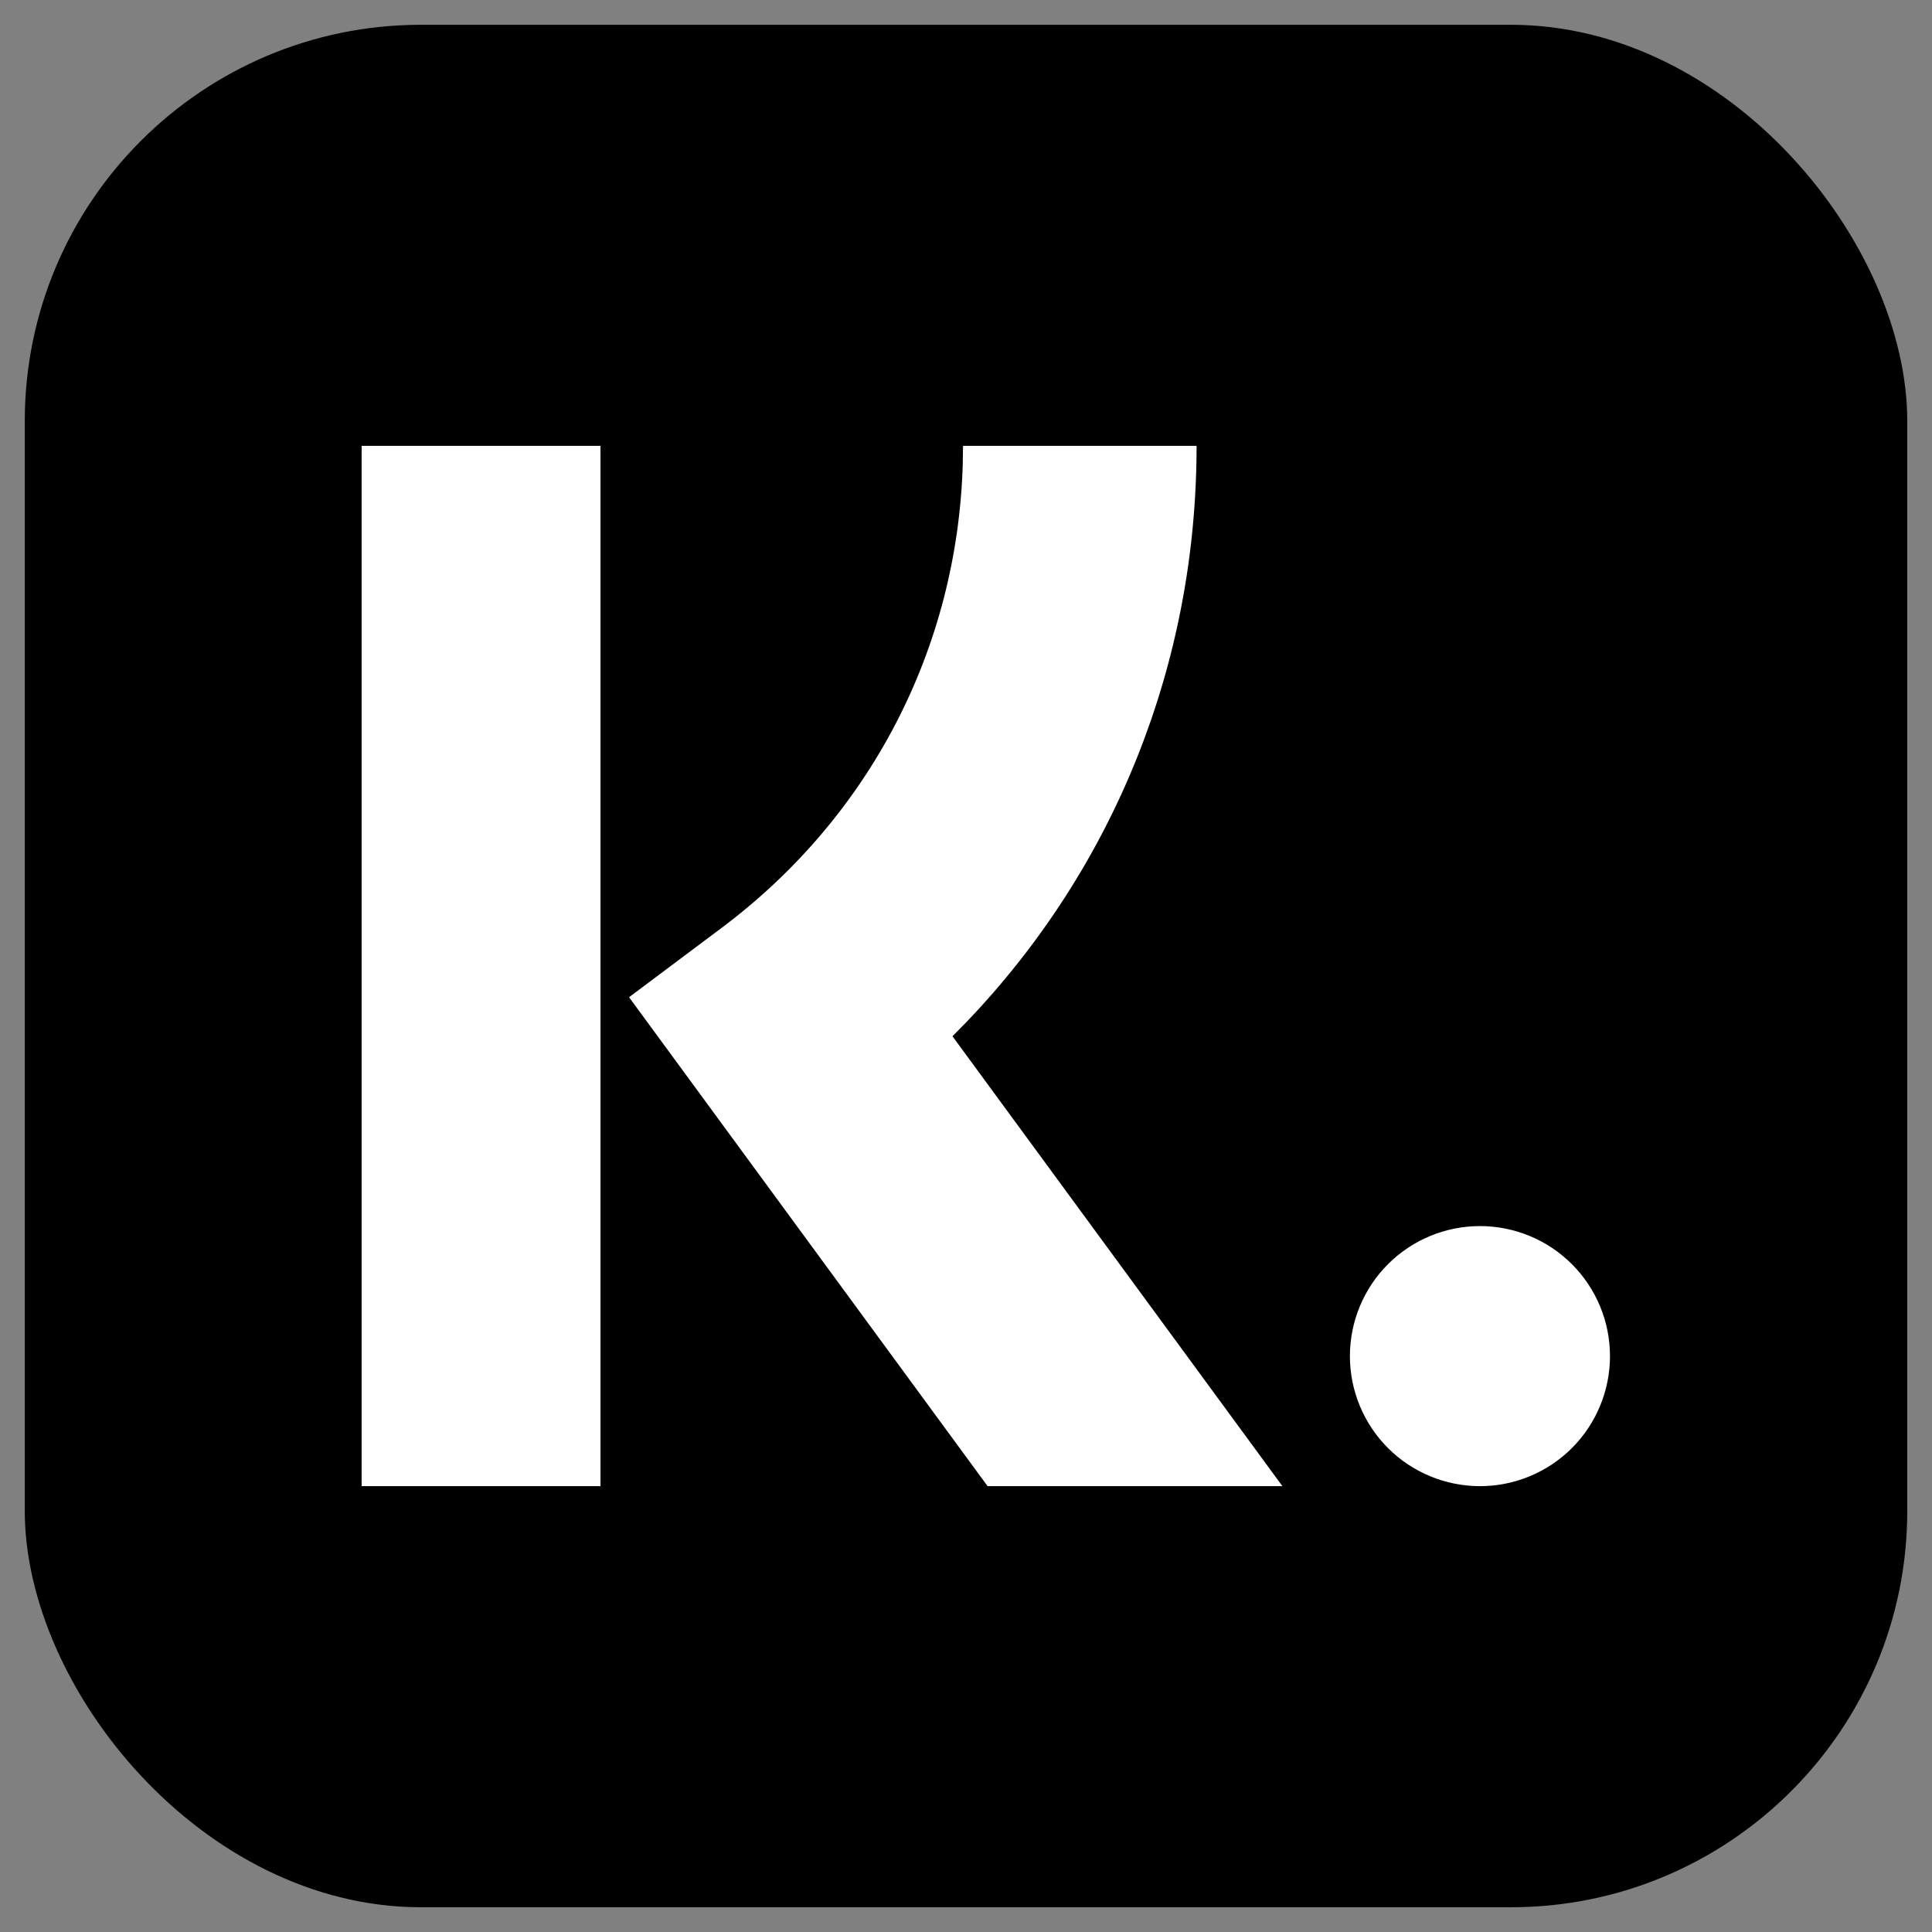 <svg width="52" height="52" viewBox="0 0 52 52" fill="none" xmlns="http://www.w3.org/2000/svg">
<rect x="0" y="0" width="52" height="52" fill="#808080" stroke="none"/>
<rect x="0.667" y="0.667" width="50.667" height="50.667" rx="10.667" fill="black"/>
<path d="M16.162 12V40H9.733V12H16.162ZM32.206 12C32.206 17.872 29.99 23.347 26.025 27.495L25.636 27.891L34.516 40H26.581L16.931 26.84L19.421 24.975C23.422 21.979 25.77 17.446 25.913 12.482L25.92 12H32.206ZM39.833 33C40.761 33 41.652 33.369 42.308 34.025C42.964 34.681 43.333 35.572 43.333 36.5C43.333 37.428 42.964 38.319 42.308 38.975C41.652 39.631 40.761 40 39.833 40C38.905 40 38.015 39.631 37.358 38.975C36.702 38.319 36.333 37.428 36.333 36.5C36.333 35.572 36.702 34.681 37.358 34.025C38.015 33.369 38.905 33 39.833 33Z" fill="white"/>
</svg>
